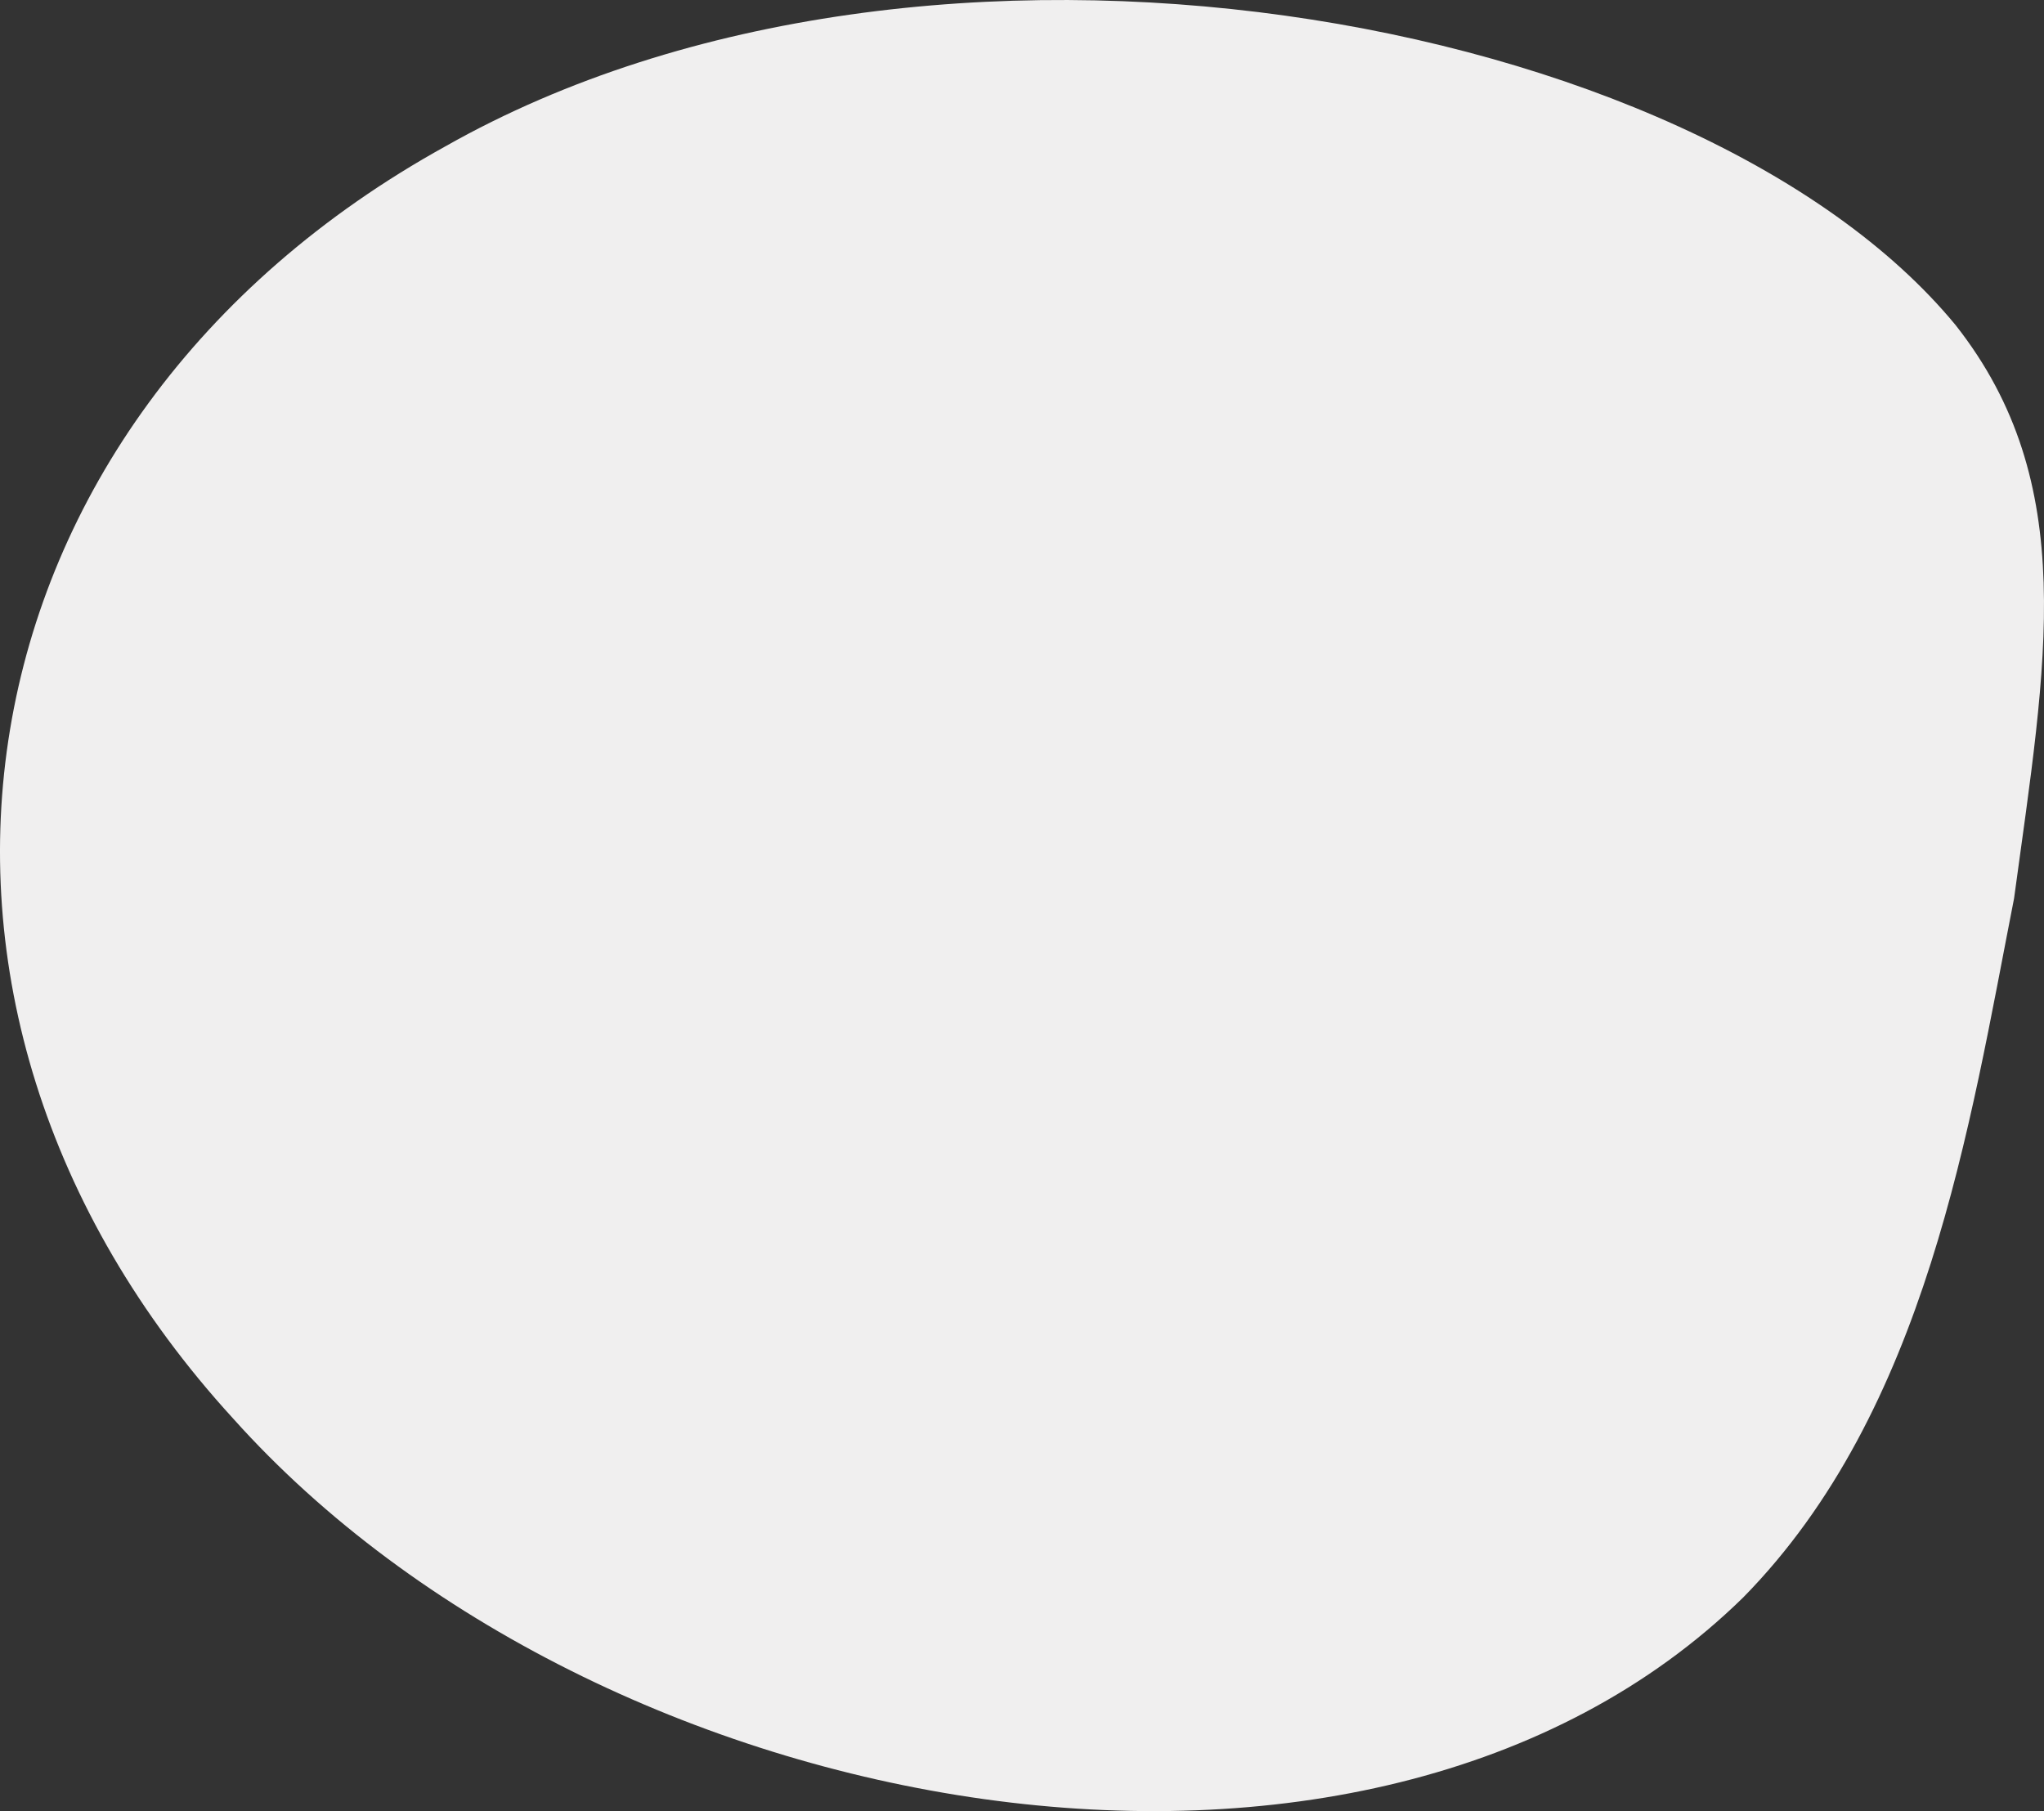 <?xml version="1.0" encoding="utf-8"?>
<!-- Generator: Adobe Illustrator 16.0.0, SVG Export Plug-In . SVG Version: 6.00 Build 0)  -->
<!DOCTYPE svg PUBLIC "-//W3C//DTD SVG 1.1//EN" "http://www.w3.org/Graphics/SVG/1.1/DTD/svg11.dtd">
<svg version="1.1" id="Layer_1" xmlns="http://www.w3.org/2000/svg" xmlns:xlink="http://www.w3.org/1999/xlink" x="0px" y="0px"
	 width="351.007px" height="311.012px" viewBox="0 0 351.007 311.012" enable-background="new 0 0 351.007 311.012"
	 xml:space="preserve">
<rect x="0" y="0" width="351.007" height="311.012" fill="#333333" stroke="none"/>
<path fill-rule="evenodd" clip-rule="evenodd" fill="#F0EFEF" d="M76.512,25.116c83.04-47.006,215.035-23.042,259.313,30.709
	c21.434,27.212,15.541,57.986,10.042,98.453c-7.673,39.117-14.954,87.923-46.51,120.038
	c-64.605,63.283-196.601,39.319-259.312-30.709C-25.248,172.236-9.026,72.395,76.512,25.116z"/>
</svg>
